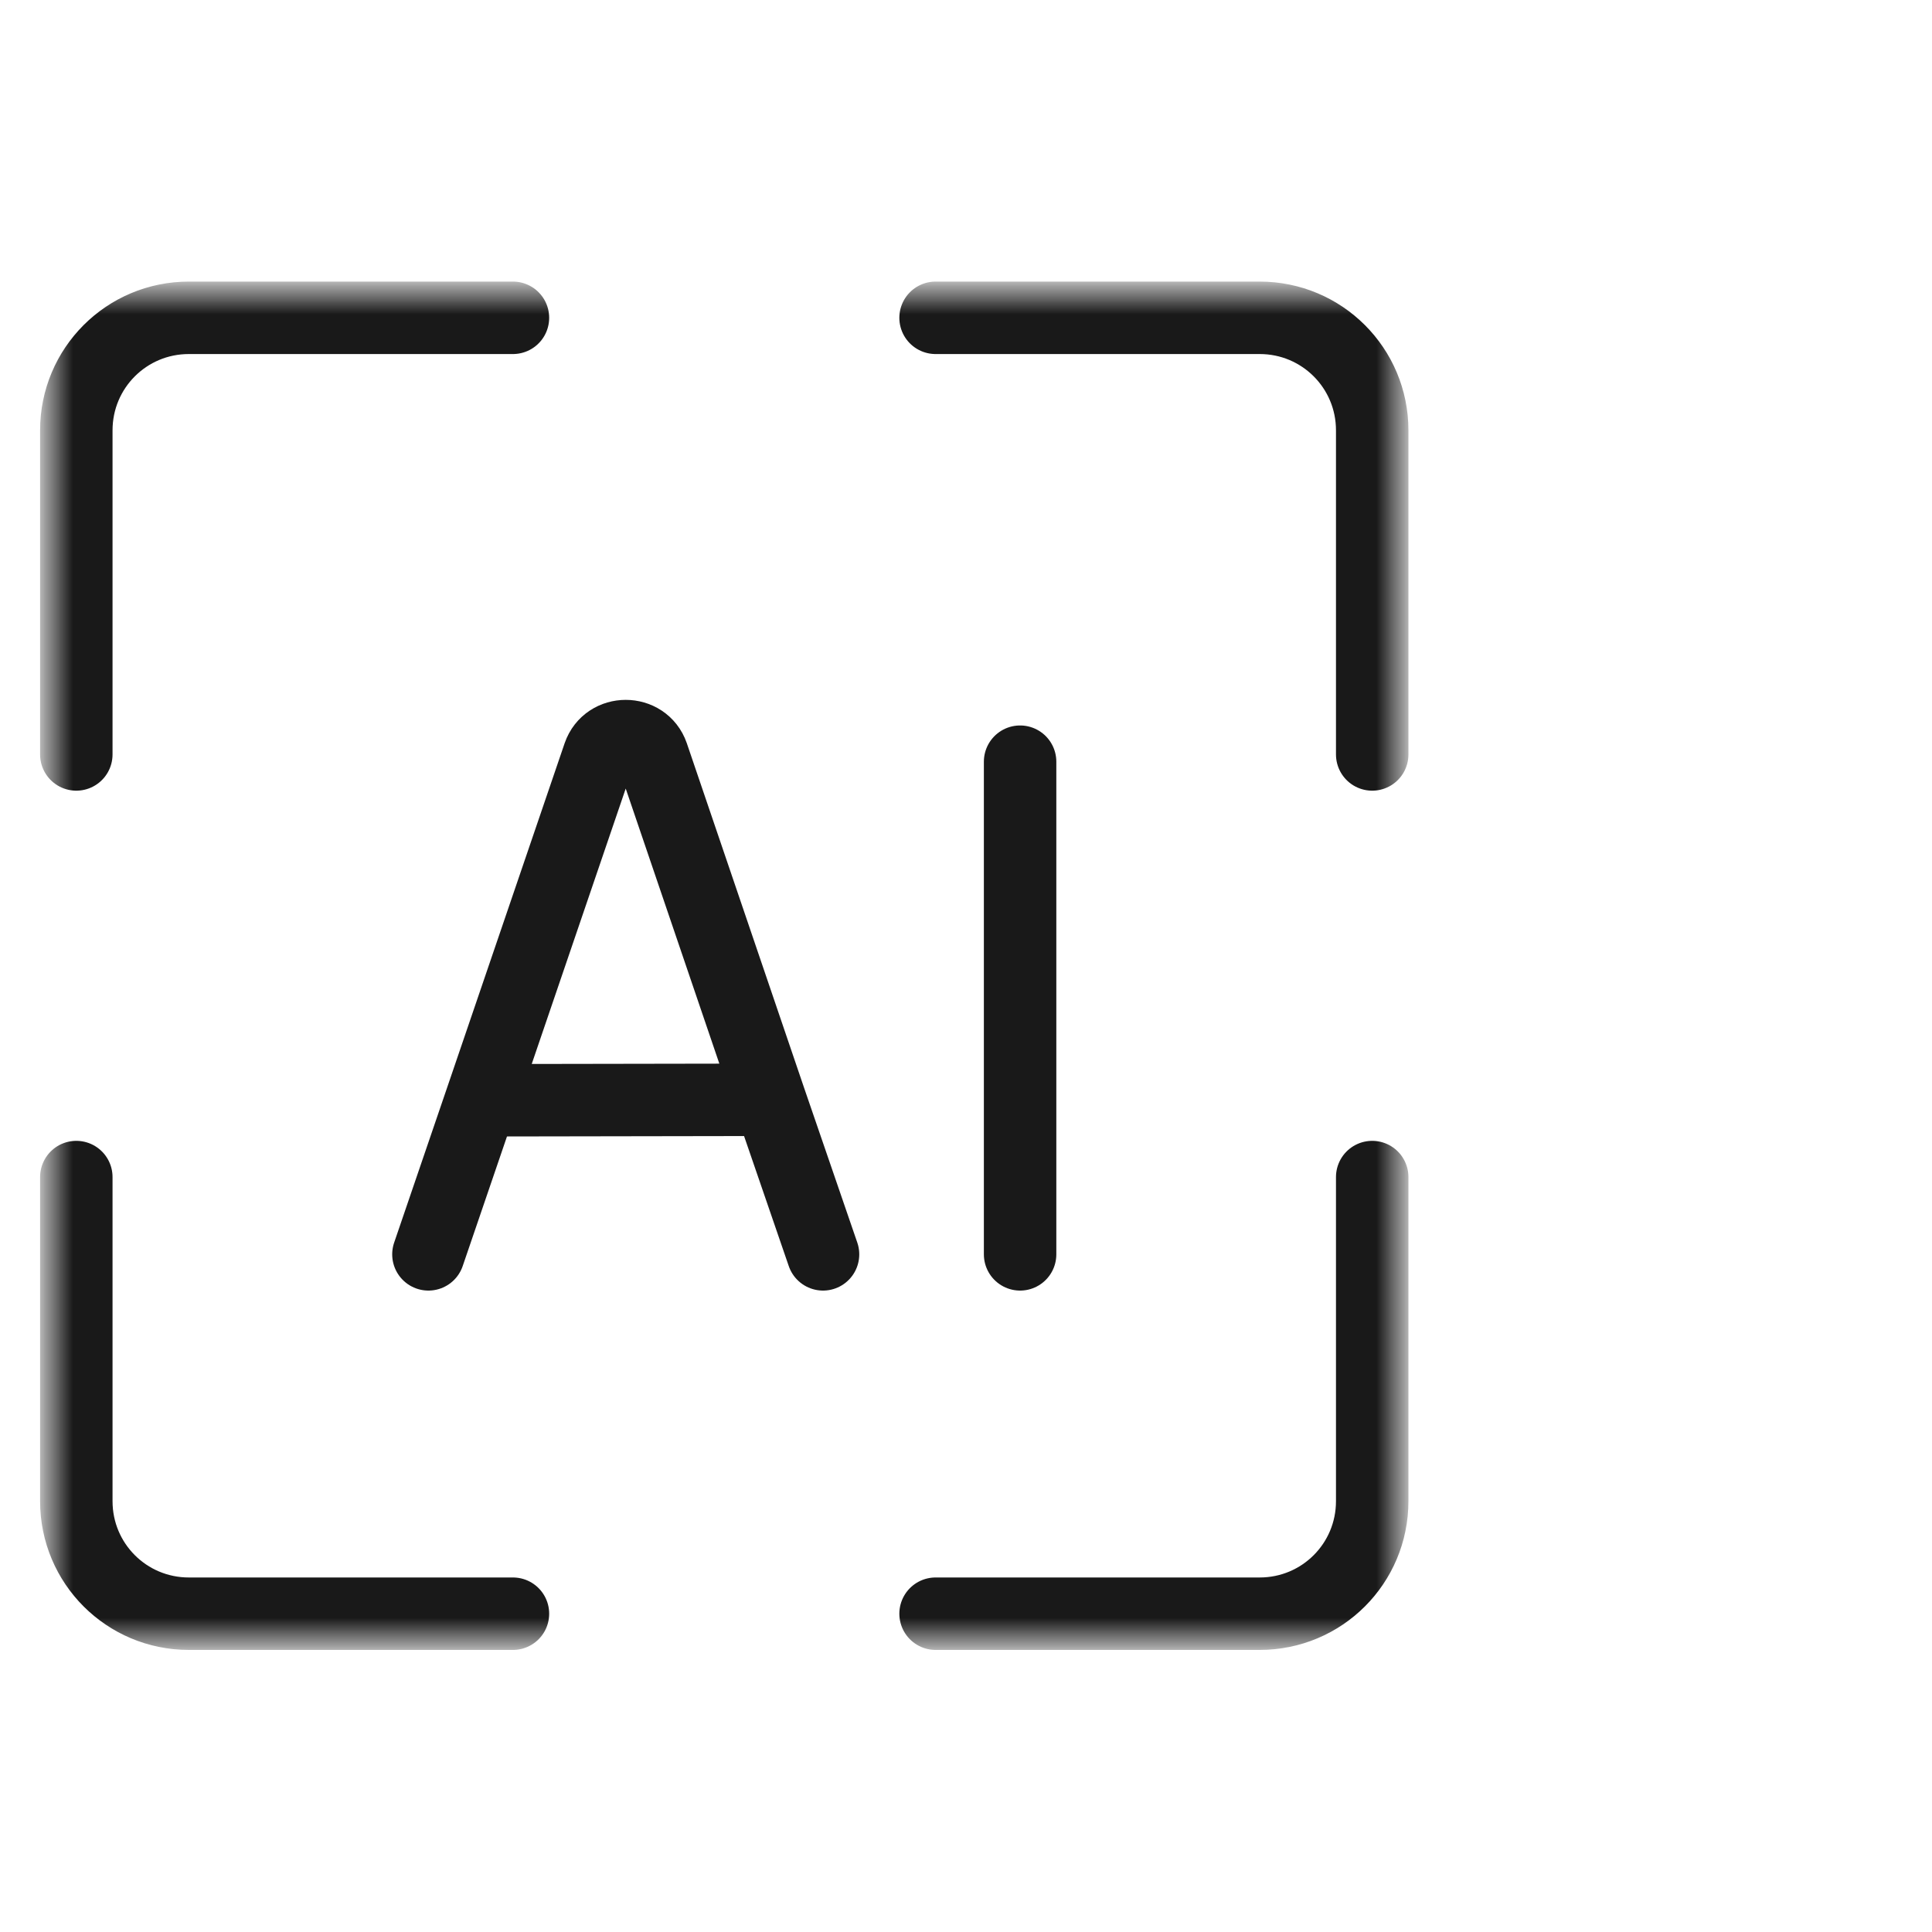 <svg width="40" height="40" viewBox="0 0 40 40" fill="none" xmlns="http://www.w3.org/2000/svg" xmlns:xlink="http://www.w3.org/1999/xlink">
	<desc>
			Created with Pixso.
	</desc>
	<defs/>
	<g opacity="0">
		<rect id="矩形 40" width="40" height="40" fill="#C4C4C4" fill-opacity="1"/>
	</g>
	<mask id="mask401_34109" mask-type="alpha" maskUnits="userSpaceOnUse" x="1" y="6" width="28" height="28">
		<rect id="矩形 34" x="1" y="6" width="28" height="28" fill="#C4C4C4" fill-opacity="1"/>
	</mask>
	<g mask="url(#mask401_34109)">
		<path id="矩形 309" d="M19.37 6.58L26.08 6.58C27.37 6.58 28.41 7.62 28.41 8.91L28.41 15.62M28.41 24.37L28.41 31.08C28.41 32.37 27.37 33.41 26.08 33.41L19.37 33.41M10.62 33.41L3.91 33.41C2.62 33.41 1.58 32.37 1.58 31.08L1.58 24.37M1.58 15.62L1.58 8.91C1.58 7.62 2.62 6.58 3.91 6.58L10.62 6.58" stroke="#191919" stroke-opacity="1" stroke-width="1.5" stroke-linejoin="round" stroke-linecap="round"/>
		<path id="矢量 90" d="M8.87 25.97L9.96 22.78L12.4 15.63C12.58 15.11 13.33 15.11 13.51 15.63L15.94 22.77L17.04 25.97M15.94 22.77L9.96 22.78" stroke="#191919" stroke-opacity="1" stroke-width="1.5" stroke-linecap="round"/>
		<path id="矢量 91" d="M21.12 15.77L21.12 25.97" stroke="#191919" stroke-opacity="1" stroke-width="1.5" stroke-linecap="round"/>
	</g>
</svg>

